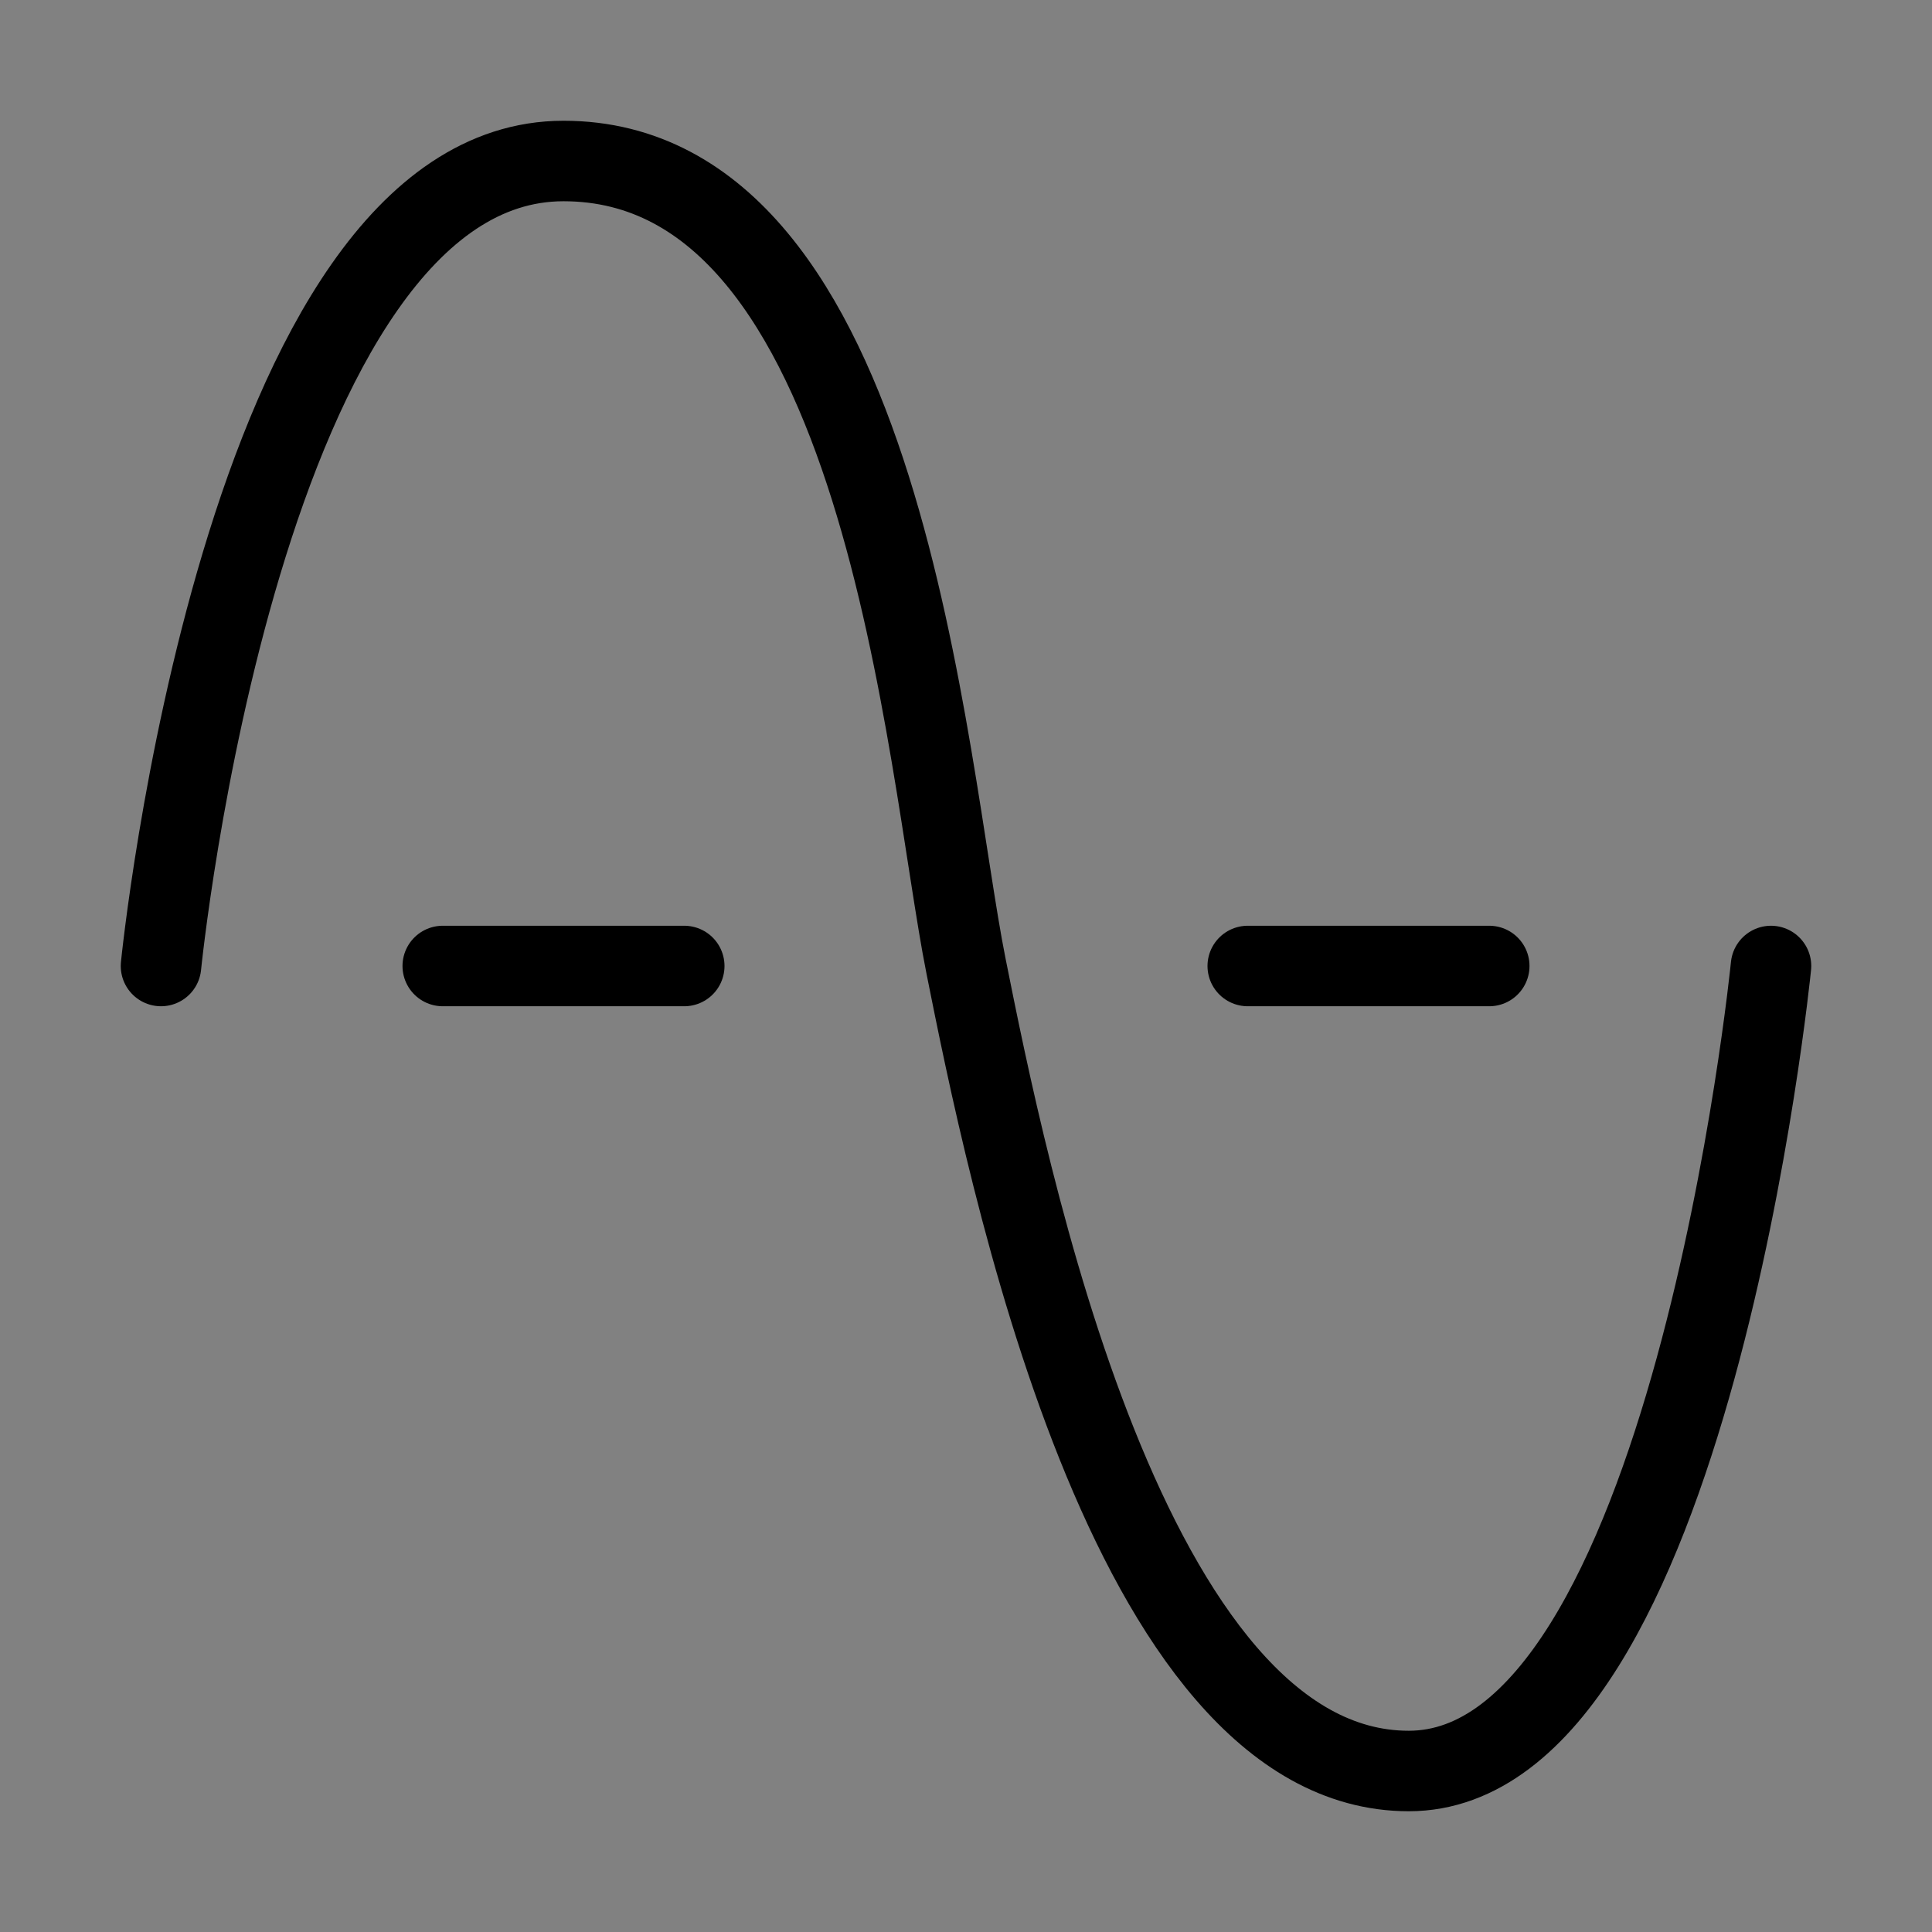 <svg viewBox="0 0 48 48" fill="none" xmlns="http://www.w3.org/2000/svg"><rect x="0" y="0" width="48" height="48" fill="#808080" stroke="none"/><rect width="48" height="48" fill="white" fill-opacity="0.01"/><path d="M4 24C4 24 6 4 14 4C22 4 23 19 24 24C25 29 28 44 35 44C42 44 44 24 44 24" stroke="currentColor" stroke-width="2" stroke-linecap="round" stroke-linejoin="round"/><path d="M11 24H17" stroke="currentColor" stroke-width="2" stroke-linecap="round" stroke-linejoin="round"/><path d="M31 24H37" stroke="currentColor" stroke-width="2" stroke-linecap="round" stroke-linejoin="round"/></svg>